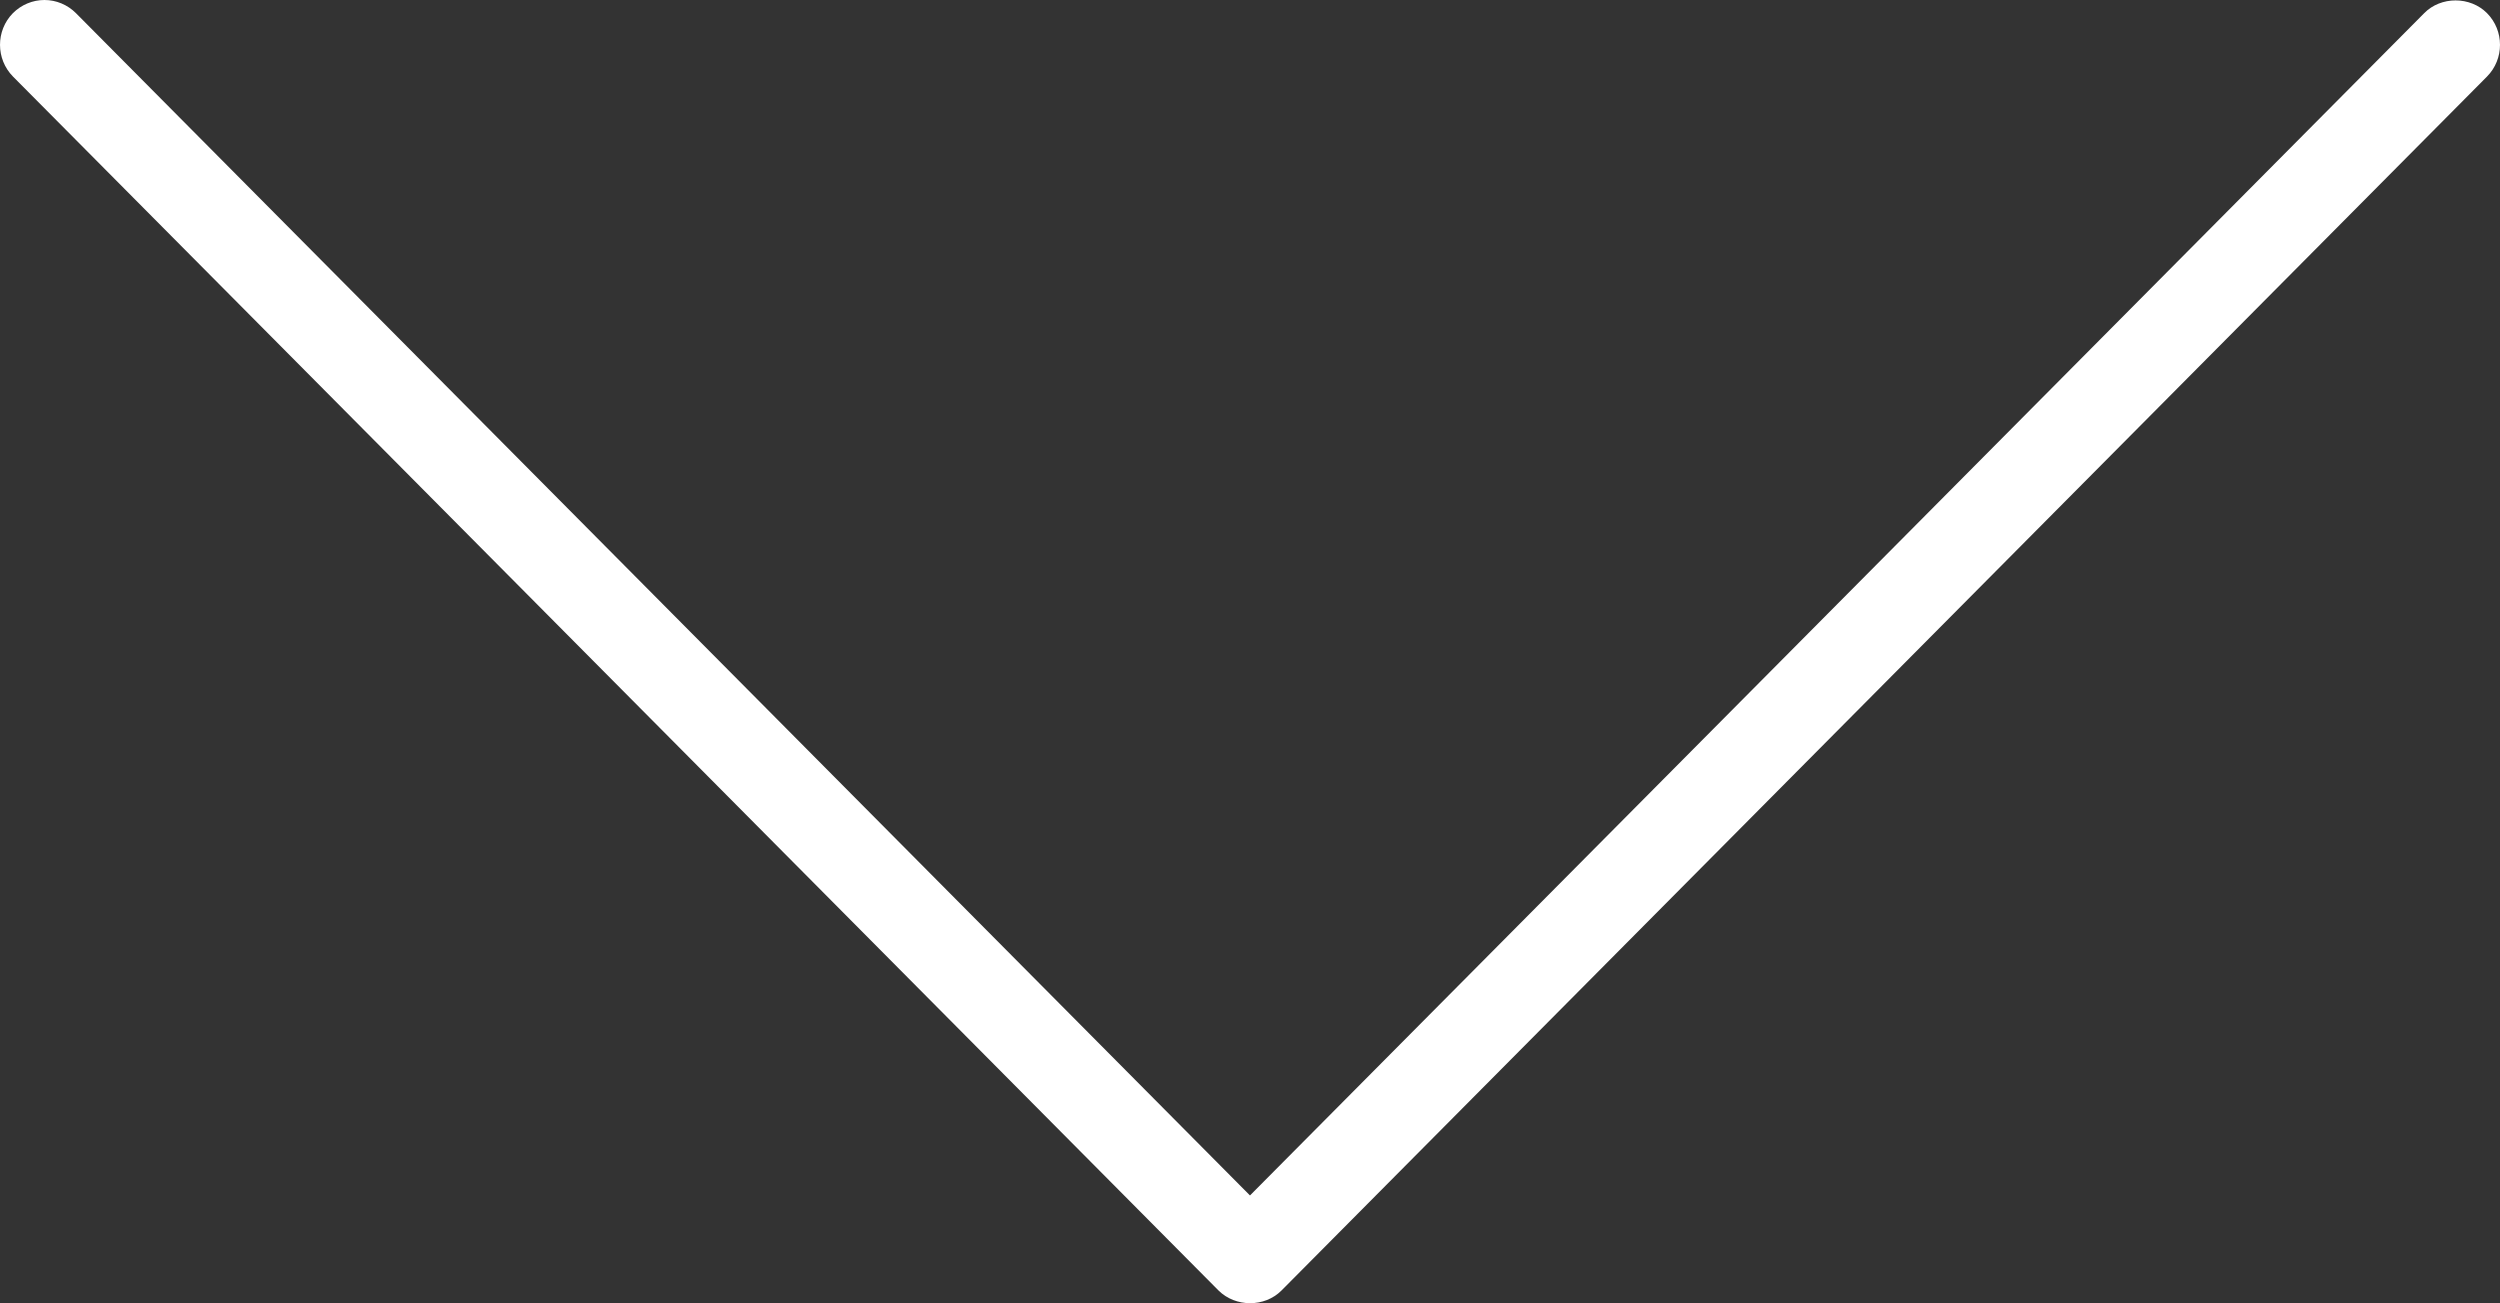 <svg width="94" height="49" viewBox="0 0 94 49" fill="none" xmlns="http://www.w3.org/2000/svg">
<rect x="0" y="0" width="94" height="49" fill="#333333" stroke="none"/>
<path d="M48.184 48.523L93.511 2.879C94.163 2.221 94.163 1.152 93.511 0.494C92.877 -0.144 91.779 -0.144 91.151 0.494L46.999 44.949L2.855 0.494C2.54 0.179 2.115 0 1.671 0C1.226 0 0.802 0.179 0.486 0.494C-0.162 1.152 -0.162 2.22 0.489 2.879L45.814 48.52C46.454 49.158 47.55 49.161 48.184 48.523Z" fill="white"/>
</svg>
